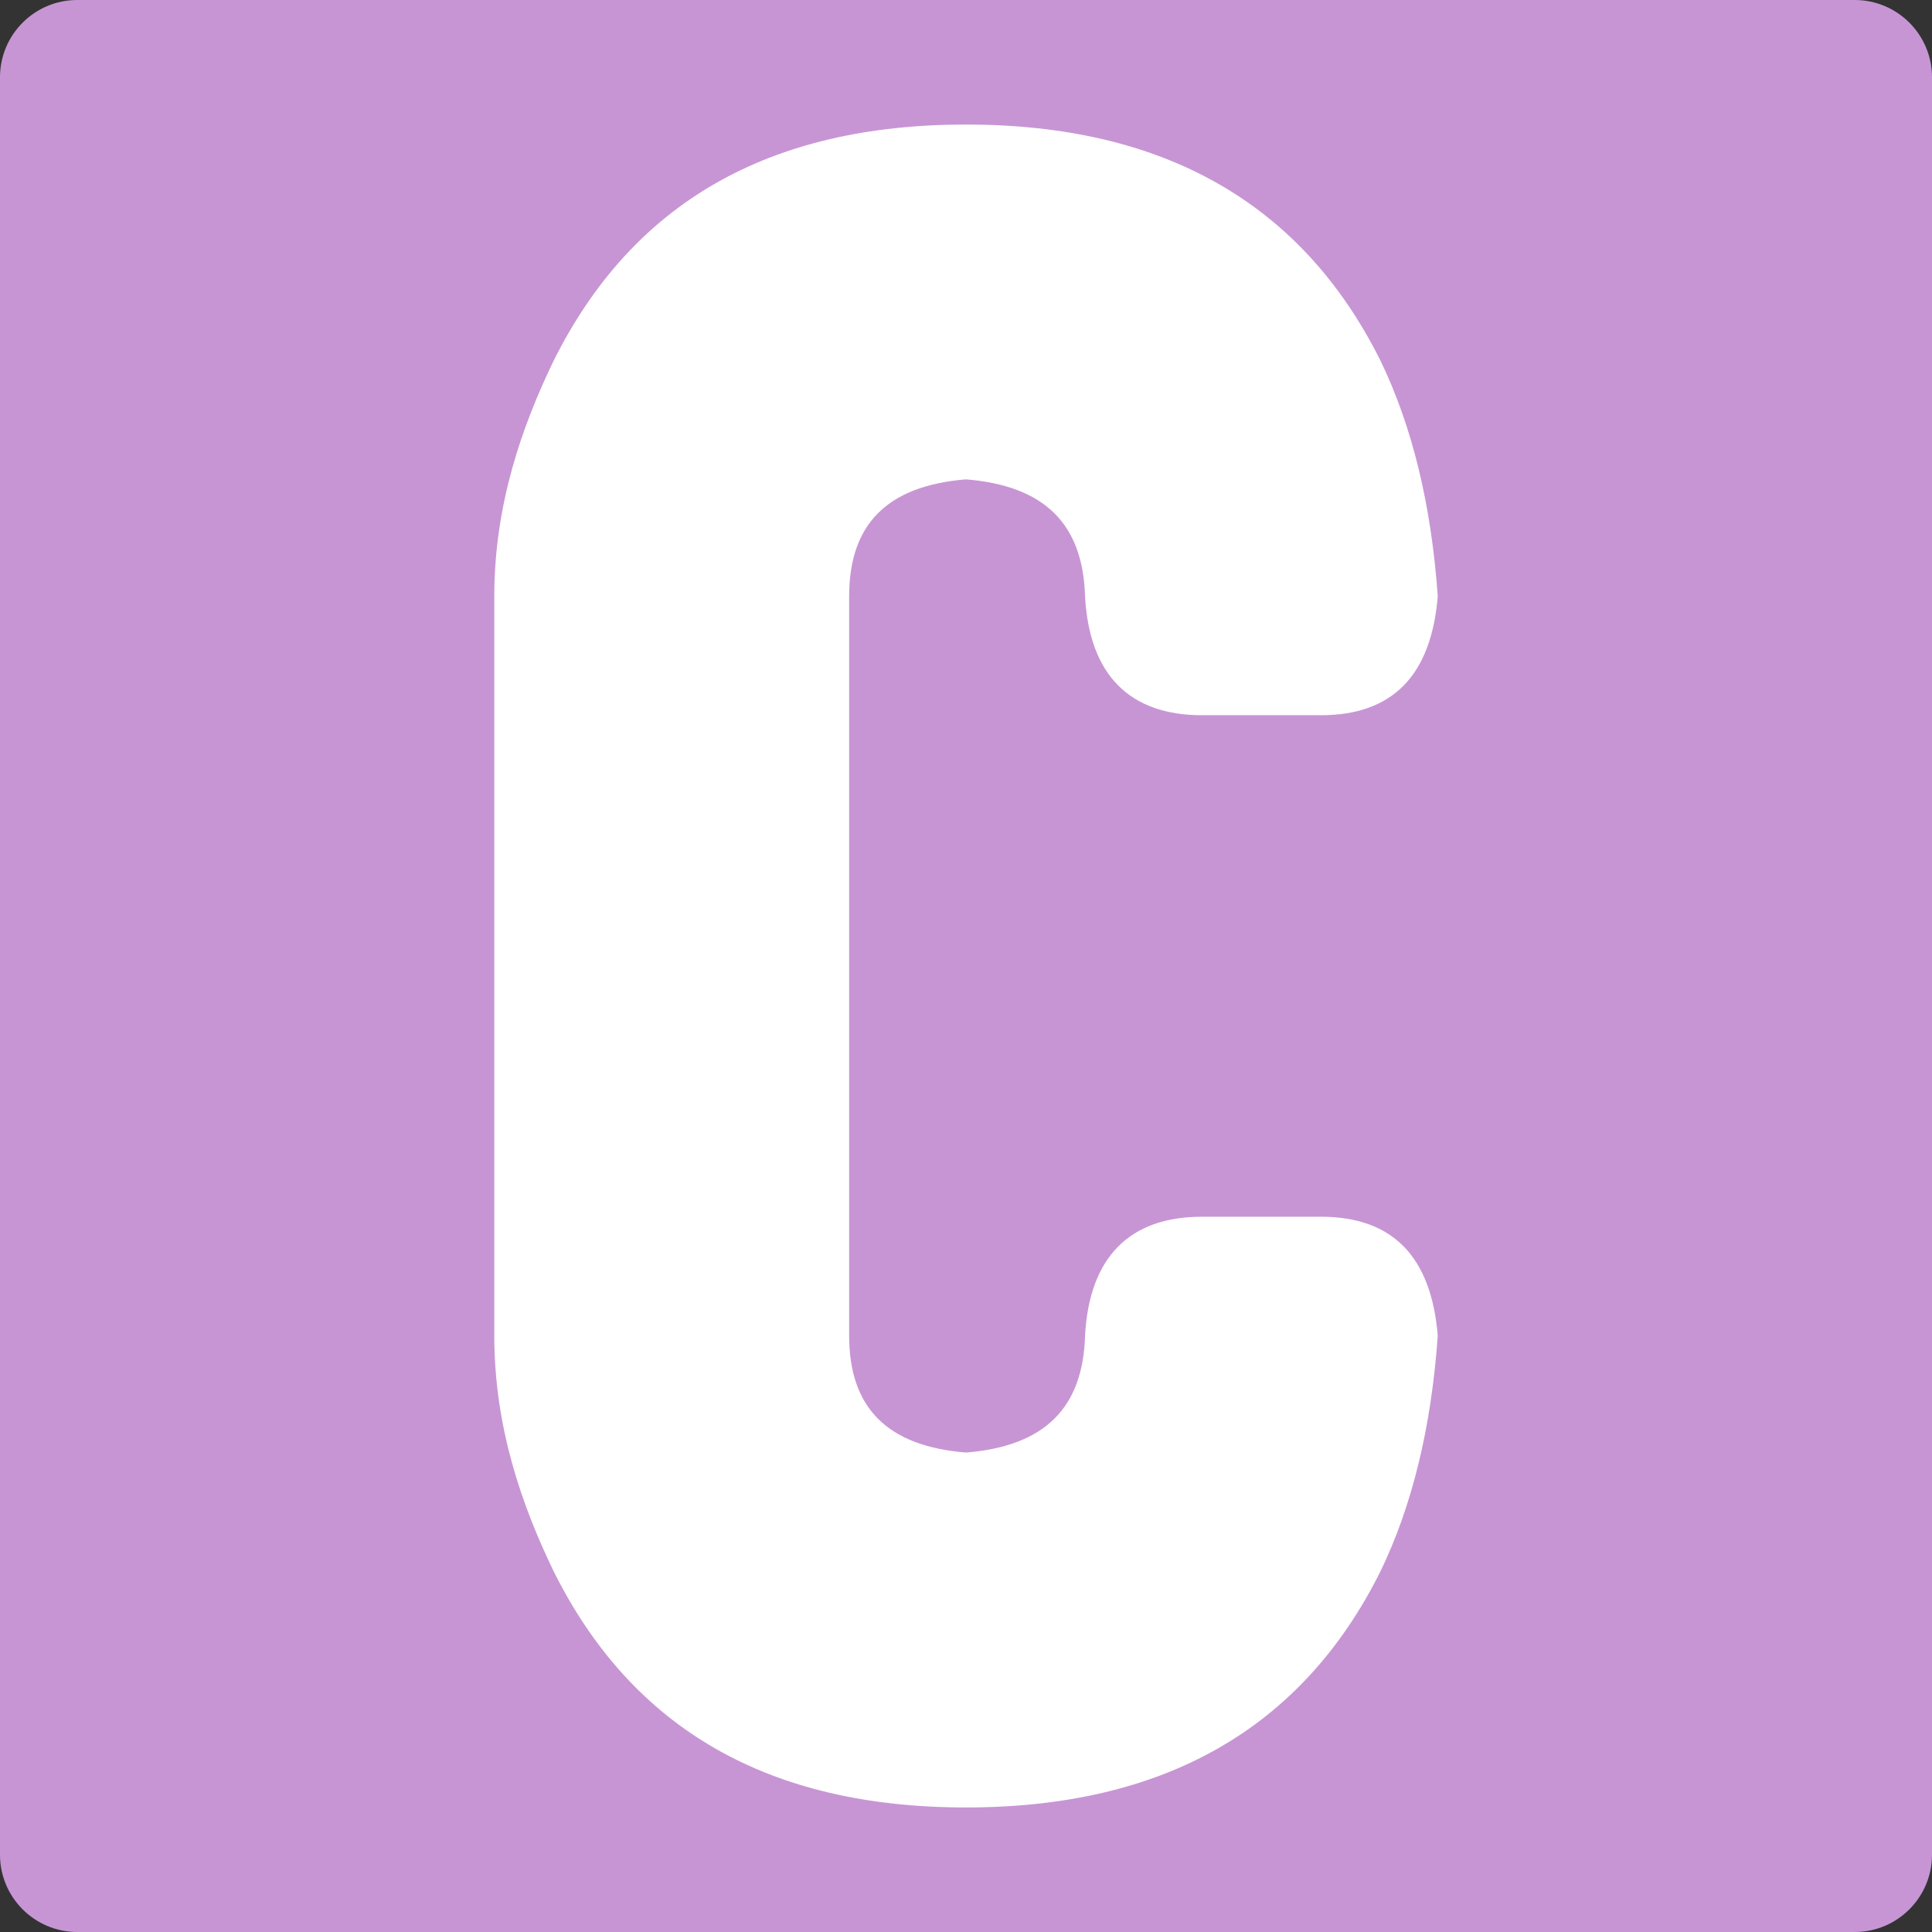 <?xml version="1.0" encoding="utf-8"?>
<!-- Generator: Adobe Illustrator 16.0.0, SVG Export Plug-In . SVG Version: 6.00 Build 0)  -->
<!DOCTYPE svg PUBLIC "-//W3C//DTD SVG 1.1//EN" "http://www.w3.org/Graphics/SVG/1.1/DTD/svg11.dtd">
<svg version="1.1" id="レイヤー_1" xmlns="http://www.w3.org/2000/svg" xmlns:xlink="http://www.w3.org/1999/xlink" x="0px"
	 y="0px" width="50px" height="50px" viewBox="0 0 50 50" enable-background="new 0 0 50 50" xml:space="preserve">
<rect x="0" y="0" width="50" height="50" fill="#333333" stroke="none"/>
<path fill="#C795D4" d="M50,48c0,1.104-0.896,2-2,2H2c-1.104,0-2-0.896-2-2V2c0-1.104,0.896-2,2-2h46c1.104,0,2,0.896,2,2V48z"/>
<g>
	<path fill="#FFFFFF" d="M35.723,40.673c-2.033,4.07-5.609,6.104-10.723,6.104c-5.114,0-8.634-2.034-10.668-6.104
		c-0.825-1.705-1.54-3.739-1.54-6.104V15.432c0-2.365,0.715-4.399,1.54-6.104C16.366,5.258,19.885,3.223,25,3.223
		c5.114,0,8.69,2.035,10.723,6.104c0.826,1.705,1.32,3.739,1.486,6.104c-0.166,2.034-1.156,3.079-3.025,3.079h-3.08
		c-1.869,0-2.914-1.045-3.023-3.079c-0.055-1.87-1.045-2.86-3.081-3.025c-2.034,0.165-3.024,1.155-3.024,3.025v19.138
		c0,1.869,0.99,2.859,3.024,3.023c2.036-0.164,3.026-1.154,3.081-3.023c0.109-2.035,1.154-3.08,3.023-3.08h3.08
		c1.869,0,2.859,1.045,3.025,3.08C37.043,36.934,36.549,38.968,35.723,40.673z"/>
</g>
</svg>
